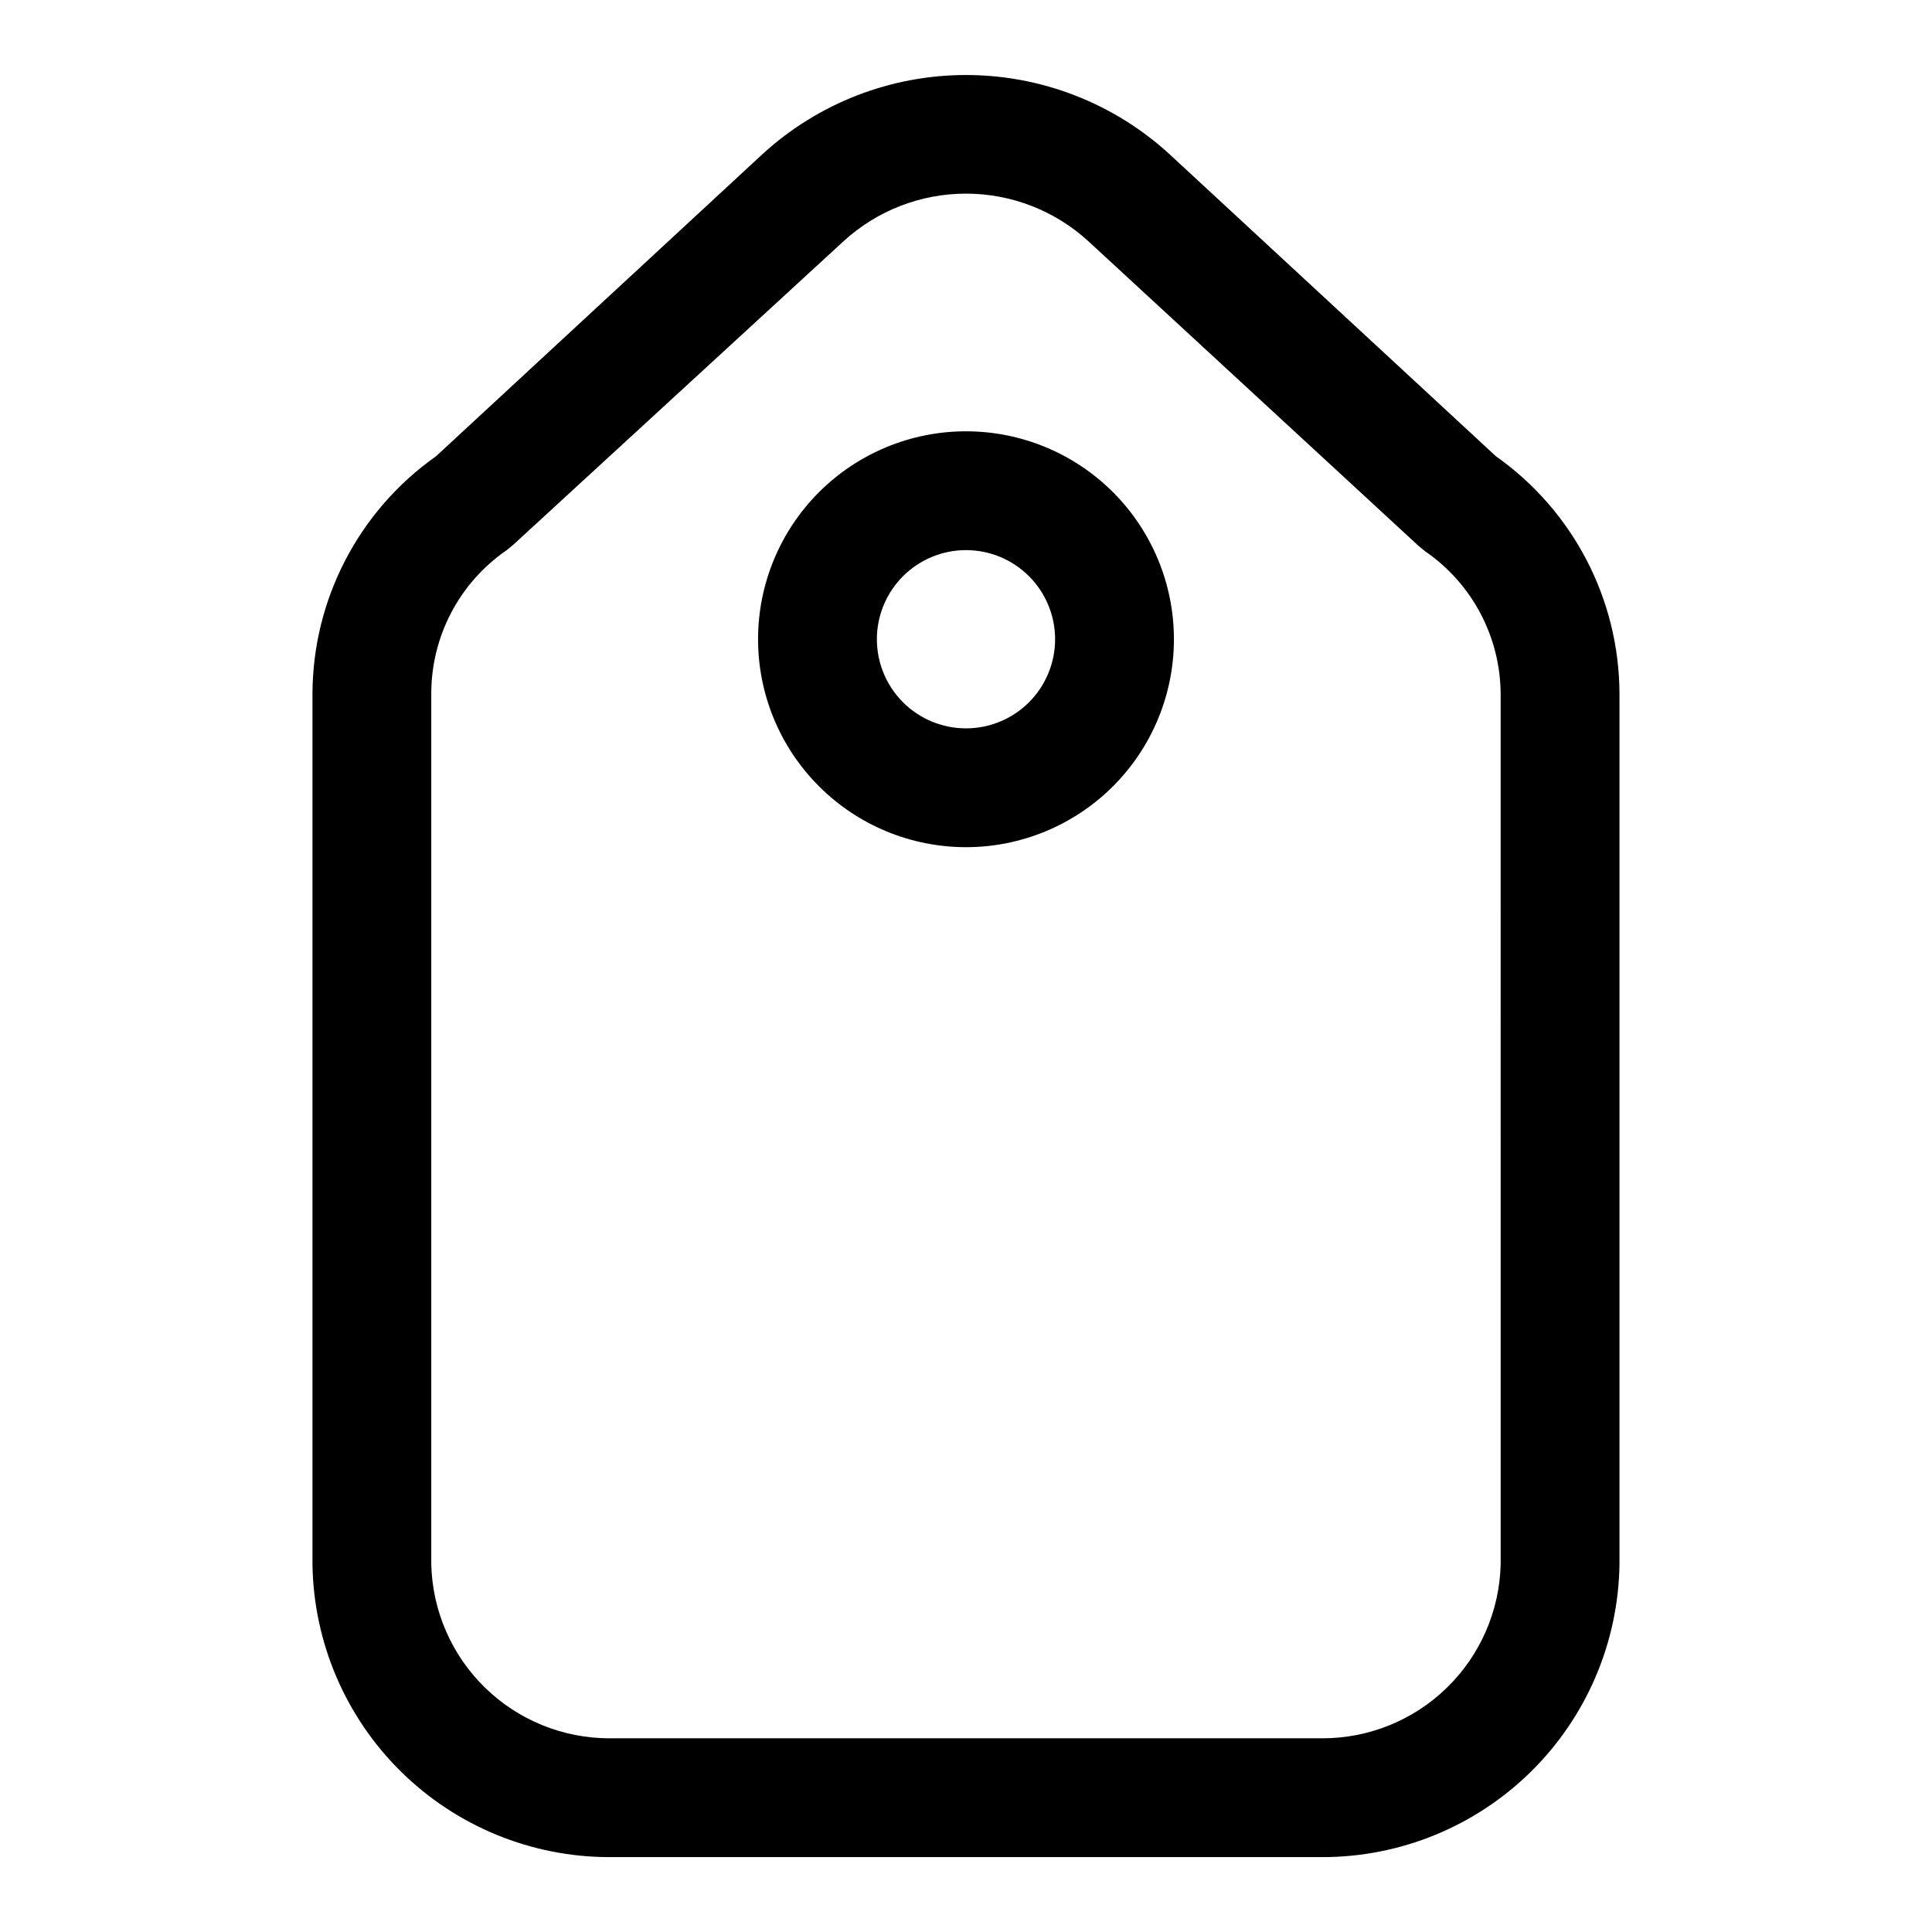 <?xml version="1.0" encoding="UTF-8"?>
<!-- Uploaded to: ICON Repo, www.svgrepo.com, Generator: ICON Repo Mixer Tools -->
<svg fill="#000000" width="800px" height="800px" version="1.1" viewBox="144 144 512 512" xmlns="http://www.w3.org/2000/svg">
 <g>
  <path d="m540.43 264.91-86.594-80.137h0.004c-14.711-13.441-33.918-20.895-53.844-20.895-19.93 0-39.137 7.453-53.848 20.895l-86.59 80.137c-20.48 14.445-32.684 37.918-32.75 62.977v230.65c0.293 20.684 8.711 40.426 23.445 54.949 14.73 14.527 34.59 22.668 55.277 22.668h188.93c20.691 0 40.547-8.141 55.281-22.668 14.73-14.523 23.152-34.266 23.441-54.949v-230.65c-0.062-25.059-12.27-48.531-32.75-62.977zm1.262 293.63c-0.289 12.332-5.391 24.066-14.219 32.688-8.824 8.621-20.676 13.445-33.016 13.441h-188.93c-12.34 0.004-24.188-4.82-33.016-13.441-8.828-8.621-13.93-20.355-14.219-32.688v-230.65c-0.027-15.223 7.453-29.477 19.996-38.102l1.73-1.418 87.539-80.449c8.855-8.109 20.426-12.609 32.434-12.609 12.004 0 23.578 4.5 32.43 12.609l87.535 80.766 1.73 1.418h0.004c12.453 8.559 19.922 22.676 19.996 37.785z"/>
  <path d="m400 258.3c-14.617 0-28.633 5.809-38.965 16.141-10.336 10.336-16.141 24.352-16.141 38.965s5.805 28.629 16.141 38.965c10.332 10.332 24.348 16.141 38.965 16.141 14.613 0 28.629-5.809 38.965-16.141 10.332-10.336 16.137-24.352 16.137-38.965s-5.805-28.629-16.137-38.965c-10.336-10.332-24.352-16.141-38.965-16.141zm0 78.719v0.004c-6.266 0-12.273-2.488-16.699-6.918-4.43-4.43-6.918-10.438-6.918-16.699s2.488-12.27 6.918-16.699c4.426-4.43 10.434-6.918 16.699-6.918 6.262 0 12.27 2.488 16.699 6.918 4.426 4.43 6.914 10.438 6.914 16.699s-2.488 12.27-6.914 16.699c-4.43 4.43-10.438 6.918-16.699 6.918z"/>
 </g>
</svg>